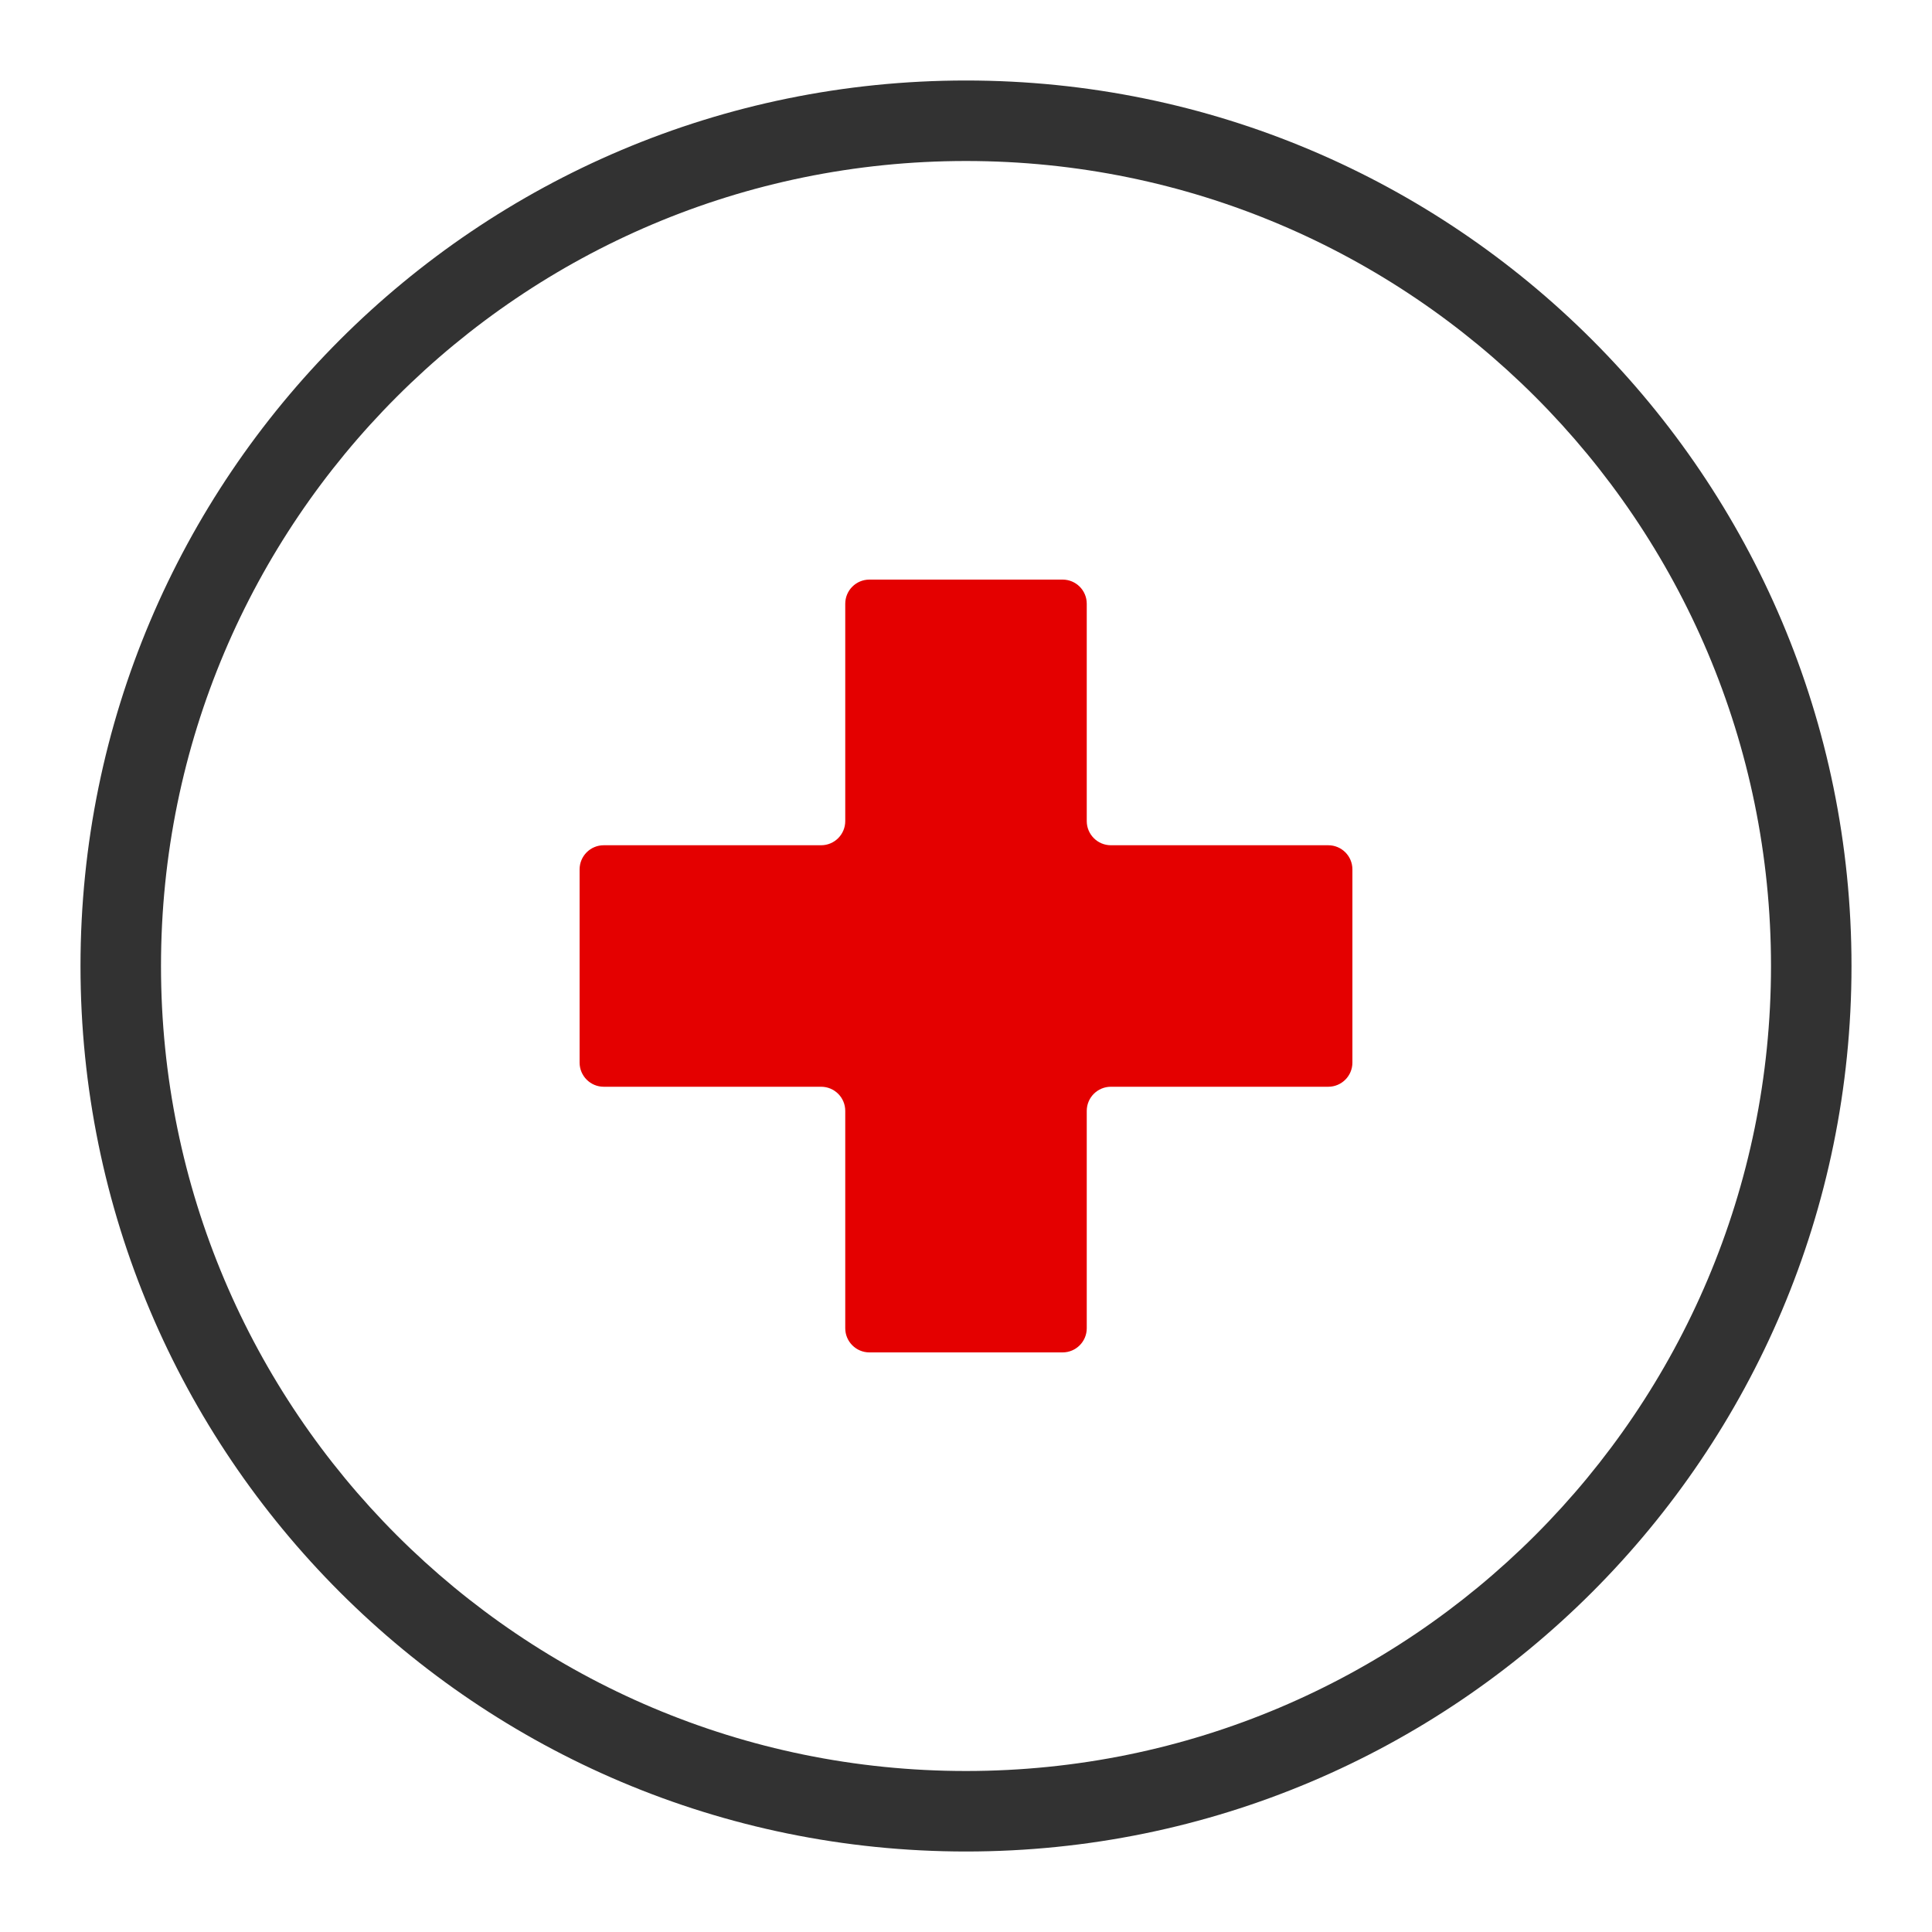 <svg width="48" height="48" viewBox="0 0 48 48" fill="none" xmlns="http://www.w3.org/2000/svg">
<path fill-rule="evenodd" clip-rule="evenodd" d="M2 24C2 11.85 11.85 2 24 2C36.15 2 46 11.85 46 24C46 36.15 36.15 46 24 46C11.85 46 2 36.15 2 24ZM44 24C44 12.954 35.046 4 24 4C12.954 4 4 12.954 4 24C4 35.046 12.954 44 24 44C35.046 44 44 35.046 44 24Z" fill="#323232"/>
<path fill-rule="evenodd" clip-rule="evenodd" d="M33 21H27.6C27.269 21 27 20.731 27 20.4V15C27 14.668 26.732 14.4 26.4 14.4H21.6C21.269 14.4 21 14.668 21 15V20.4C21 20.731 20.732 21 20.4 21H15C14.669 21 14.4 21.268 14.4 21.6V26.4C14.4 26.731 14.669 27 15 27H20.4C20.732 27 21 27.268 21 27.6V33C21 33.331 21.269 33.6 21.6 33.6H26.4C26.732 33.6 27 33.331 27 33V27.6C27 27.268 27.269 27 27.6 27H33C33.332 27 33.6 26.731 33.6 26.4V21.6C33.6 21.268 33.332 21 33 21Z" fill="#E40000"/>
</svg>

